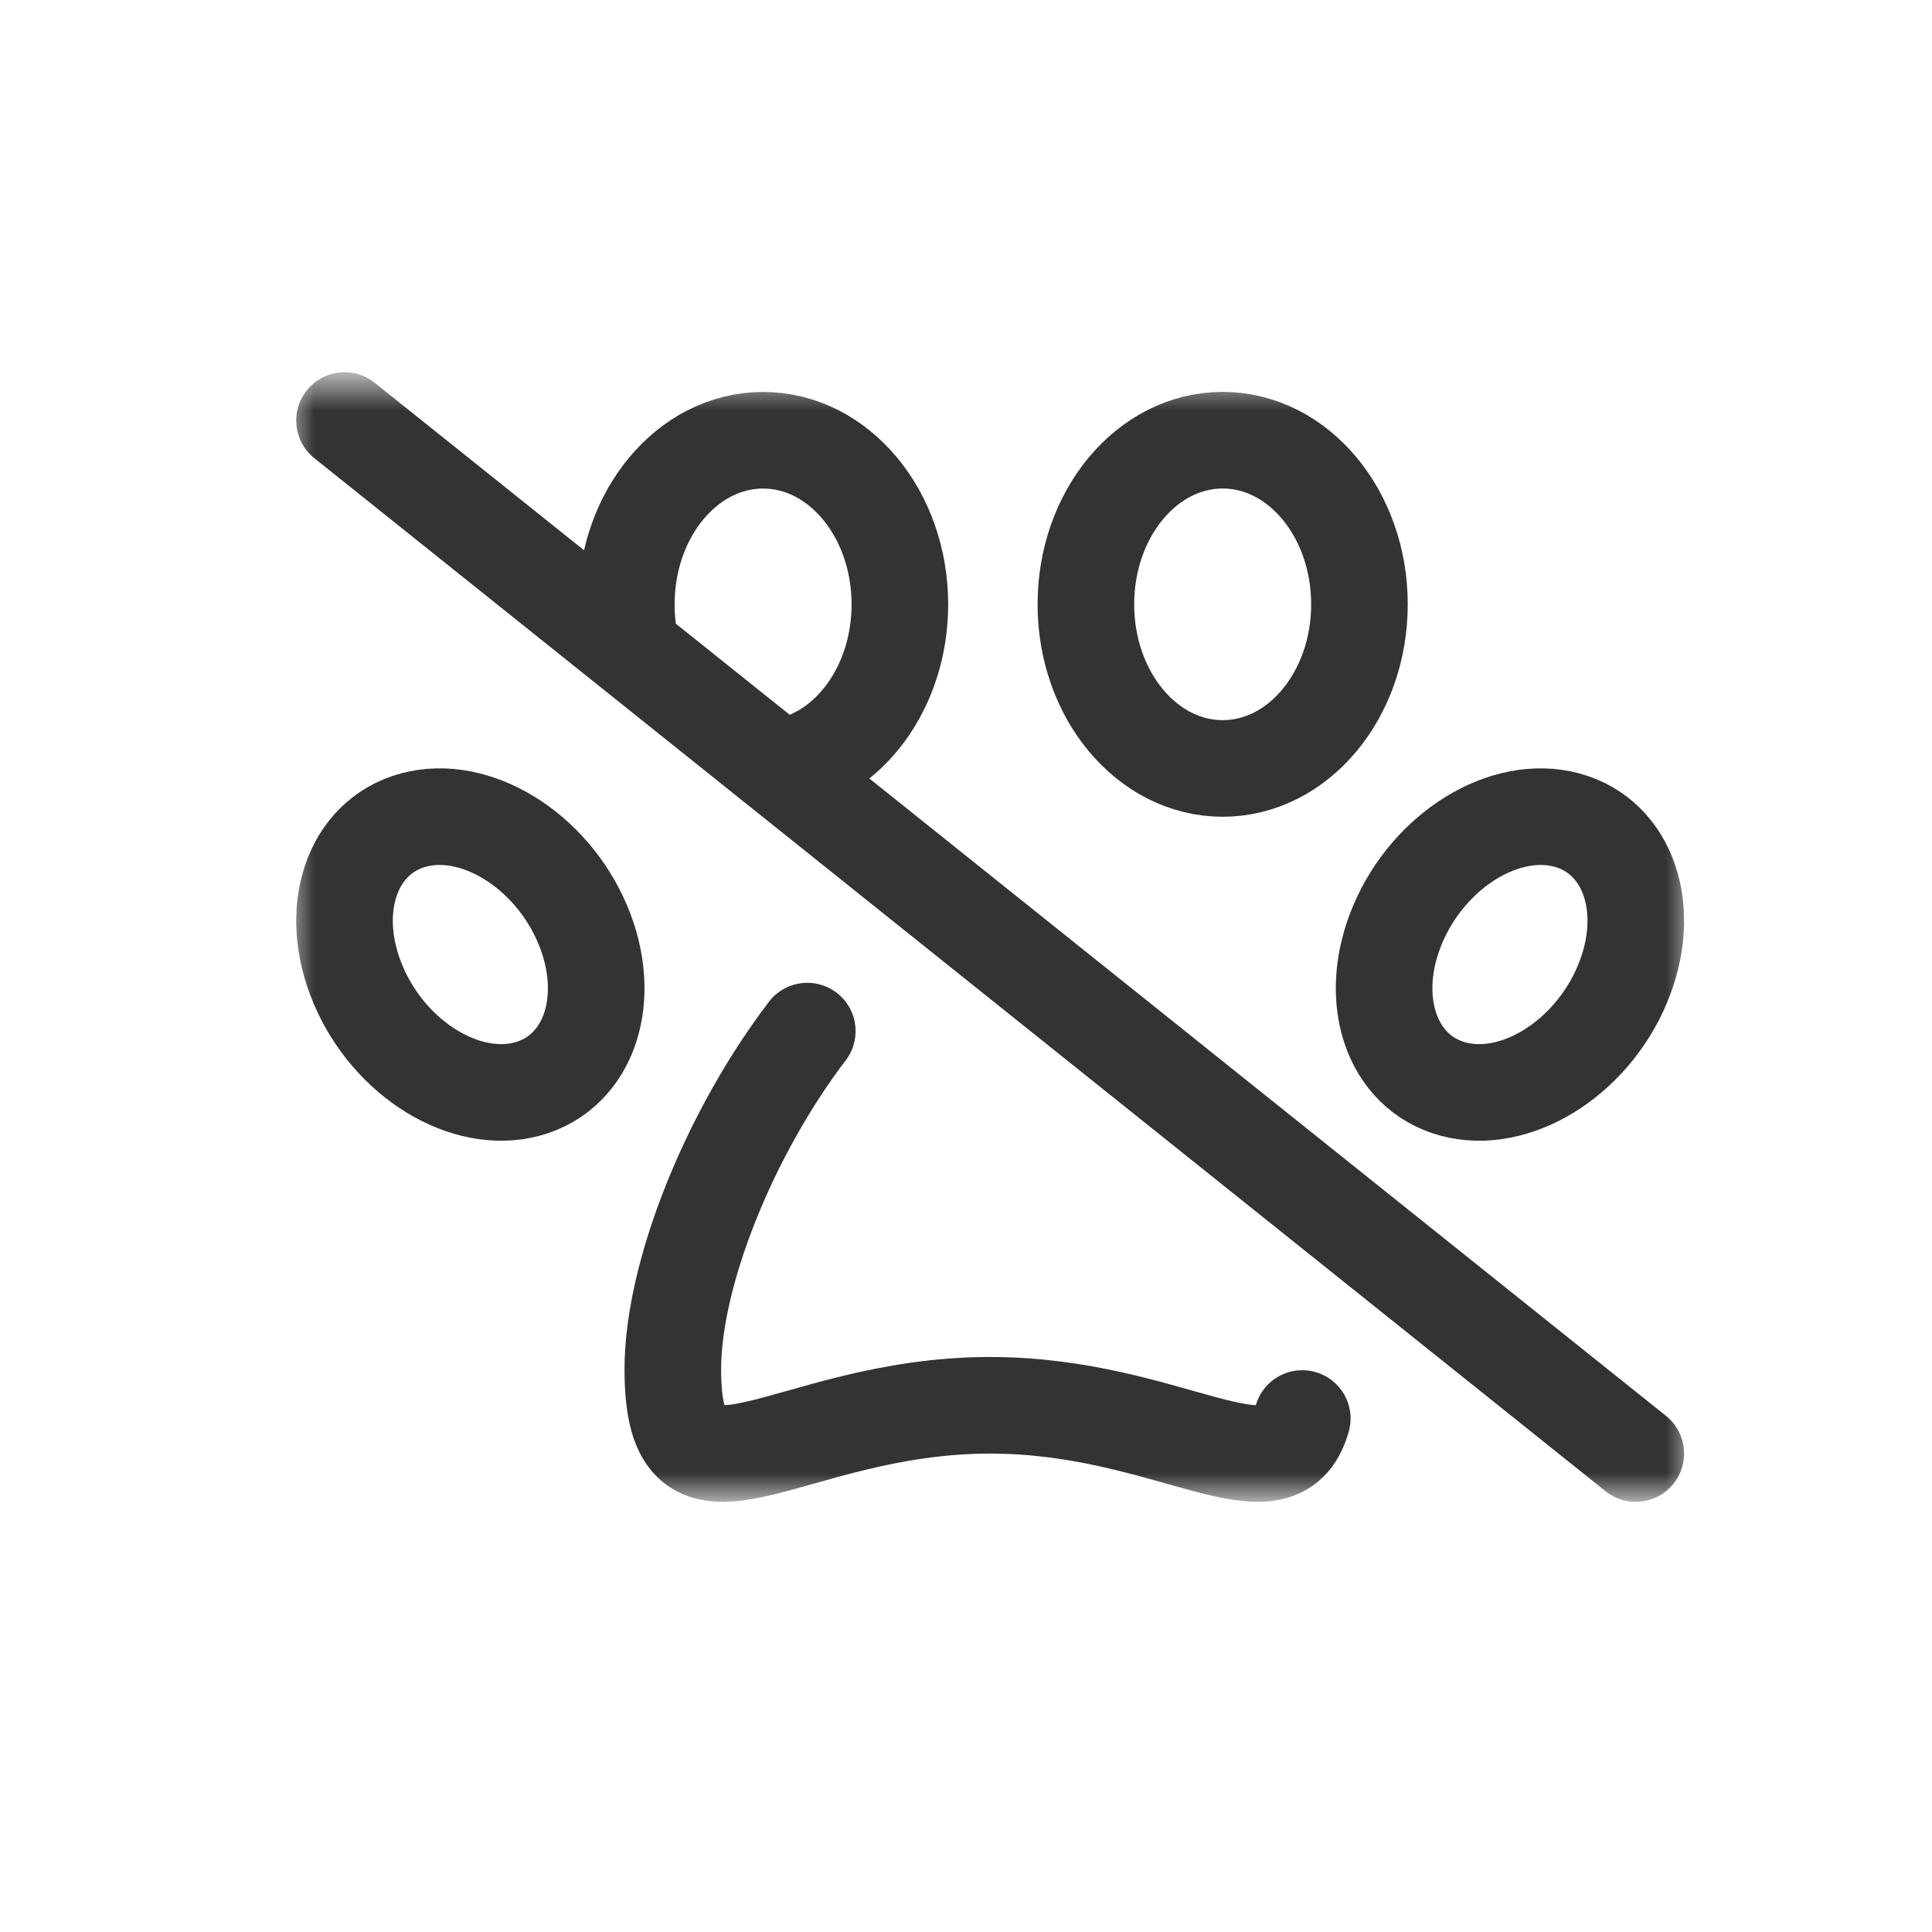 <svg width="40" height="40" viewBox="0 0 40 40" fill="none" xmlns="http://www.w3.org/2000/svg">
<mask id="mask0_81_3578" style="mask-type:luminance" maskUnits="userSpaceOnUse" x="6" y="7" width="29" height="24">
<path d="M6 7.8H35V31H6V7.8Z" fill="white"/>
</mask>
<g mask="url(#mask0_81_3578)">
<path d="M7.133 8.706L33.867 30.094" stroke="#333333" stroke-width="2" stroke-miterlimit="10" stroke-linecap="round" stroke-linejoin="round"/>
<path d="M26.962 29.369C26.459 31.147 24.221 29.095 20.5 29.095C16.246 29.095 13.93 31.777 13.93 28.351C13.93 26.358 15.118 23.441 16.714 21.348" stroke="#333333" stroke-width="2" stroke-miterlimit="10" stroke-linecap="round" stroke-linejoin="round"/>
<path d="M22.482 12.512C22.482 14.389 23.75 15.91 25.314 15.91C26.878 15.91 28.146 14.389 28.146 12.512C28.146 10.635 26.878 9.114 25.314 9.114C23.75 9.114 22.482 10.635 22.482 12.512Z" stroke="#333333" stroke-width="2" stroke-miterlimit="10" stroke-linecap="round" stroke-linejoin="round"/>
<path d="M28.939 19.134C28.288 20.672 28.799 22.199 30.082 22.547C31.365 22.894 32.933 21.929 33.584 20.391C34.236 18.854 33.724 17.326 32.441 16.979C31.159 16.631 29.591 17.596 28.939 19.134Z" stroke="#333333" stroke-width="2" stroke-miterlimit="10" stroke-linecap="round" stroke-linejoin="round"/>
<path d="M12.061 19.134C12.712 20.672 12.201 22.199 10.918 22.547C9.635 22.894 8.067 21.929 7.416 20.391C6.764 18.854 7.276 17.326 8.559 16.979C9.841 16.631 11.409 17.596 12.061 19.134Z" stroke="#333333" stroke-width="2" stroke-miterlimit="10" stroke-linecap="round" stroke-linejoin="round"/>
<path d="M16.195 15.879C17.572 15.647 18.631 14.229 18.631 12.513C18.631 10.636 17.363 9.115 15.799 9.115C14.235 9.115 12.967 10.636 12.967 12.513C12.967 12.746 12.986 12.973 13.023 13.193" stroke="#333333" stroke-width="2" stroke-miterlimit="10" stroke-linecap="round" stroke-linejoin="round"/>
</g>
</svg>
